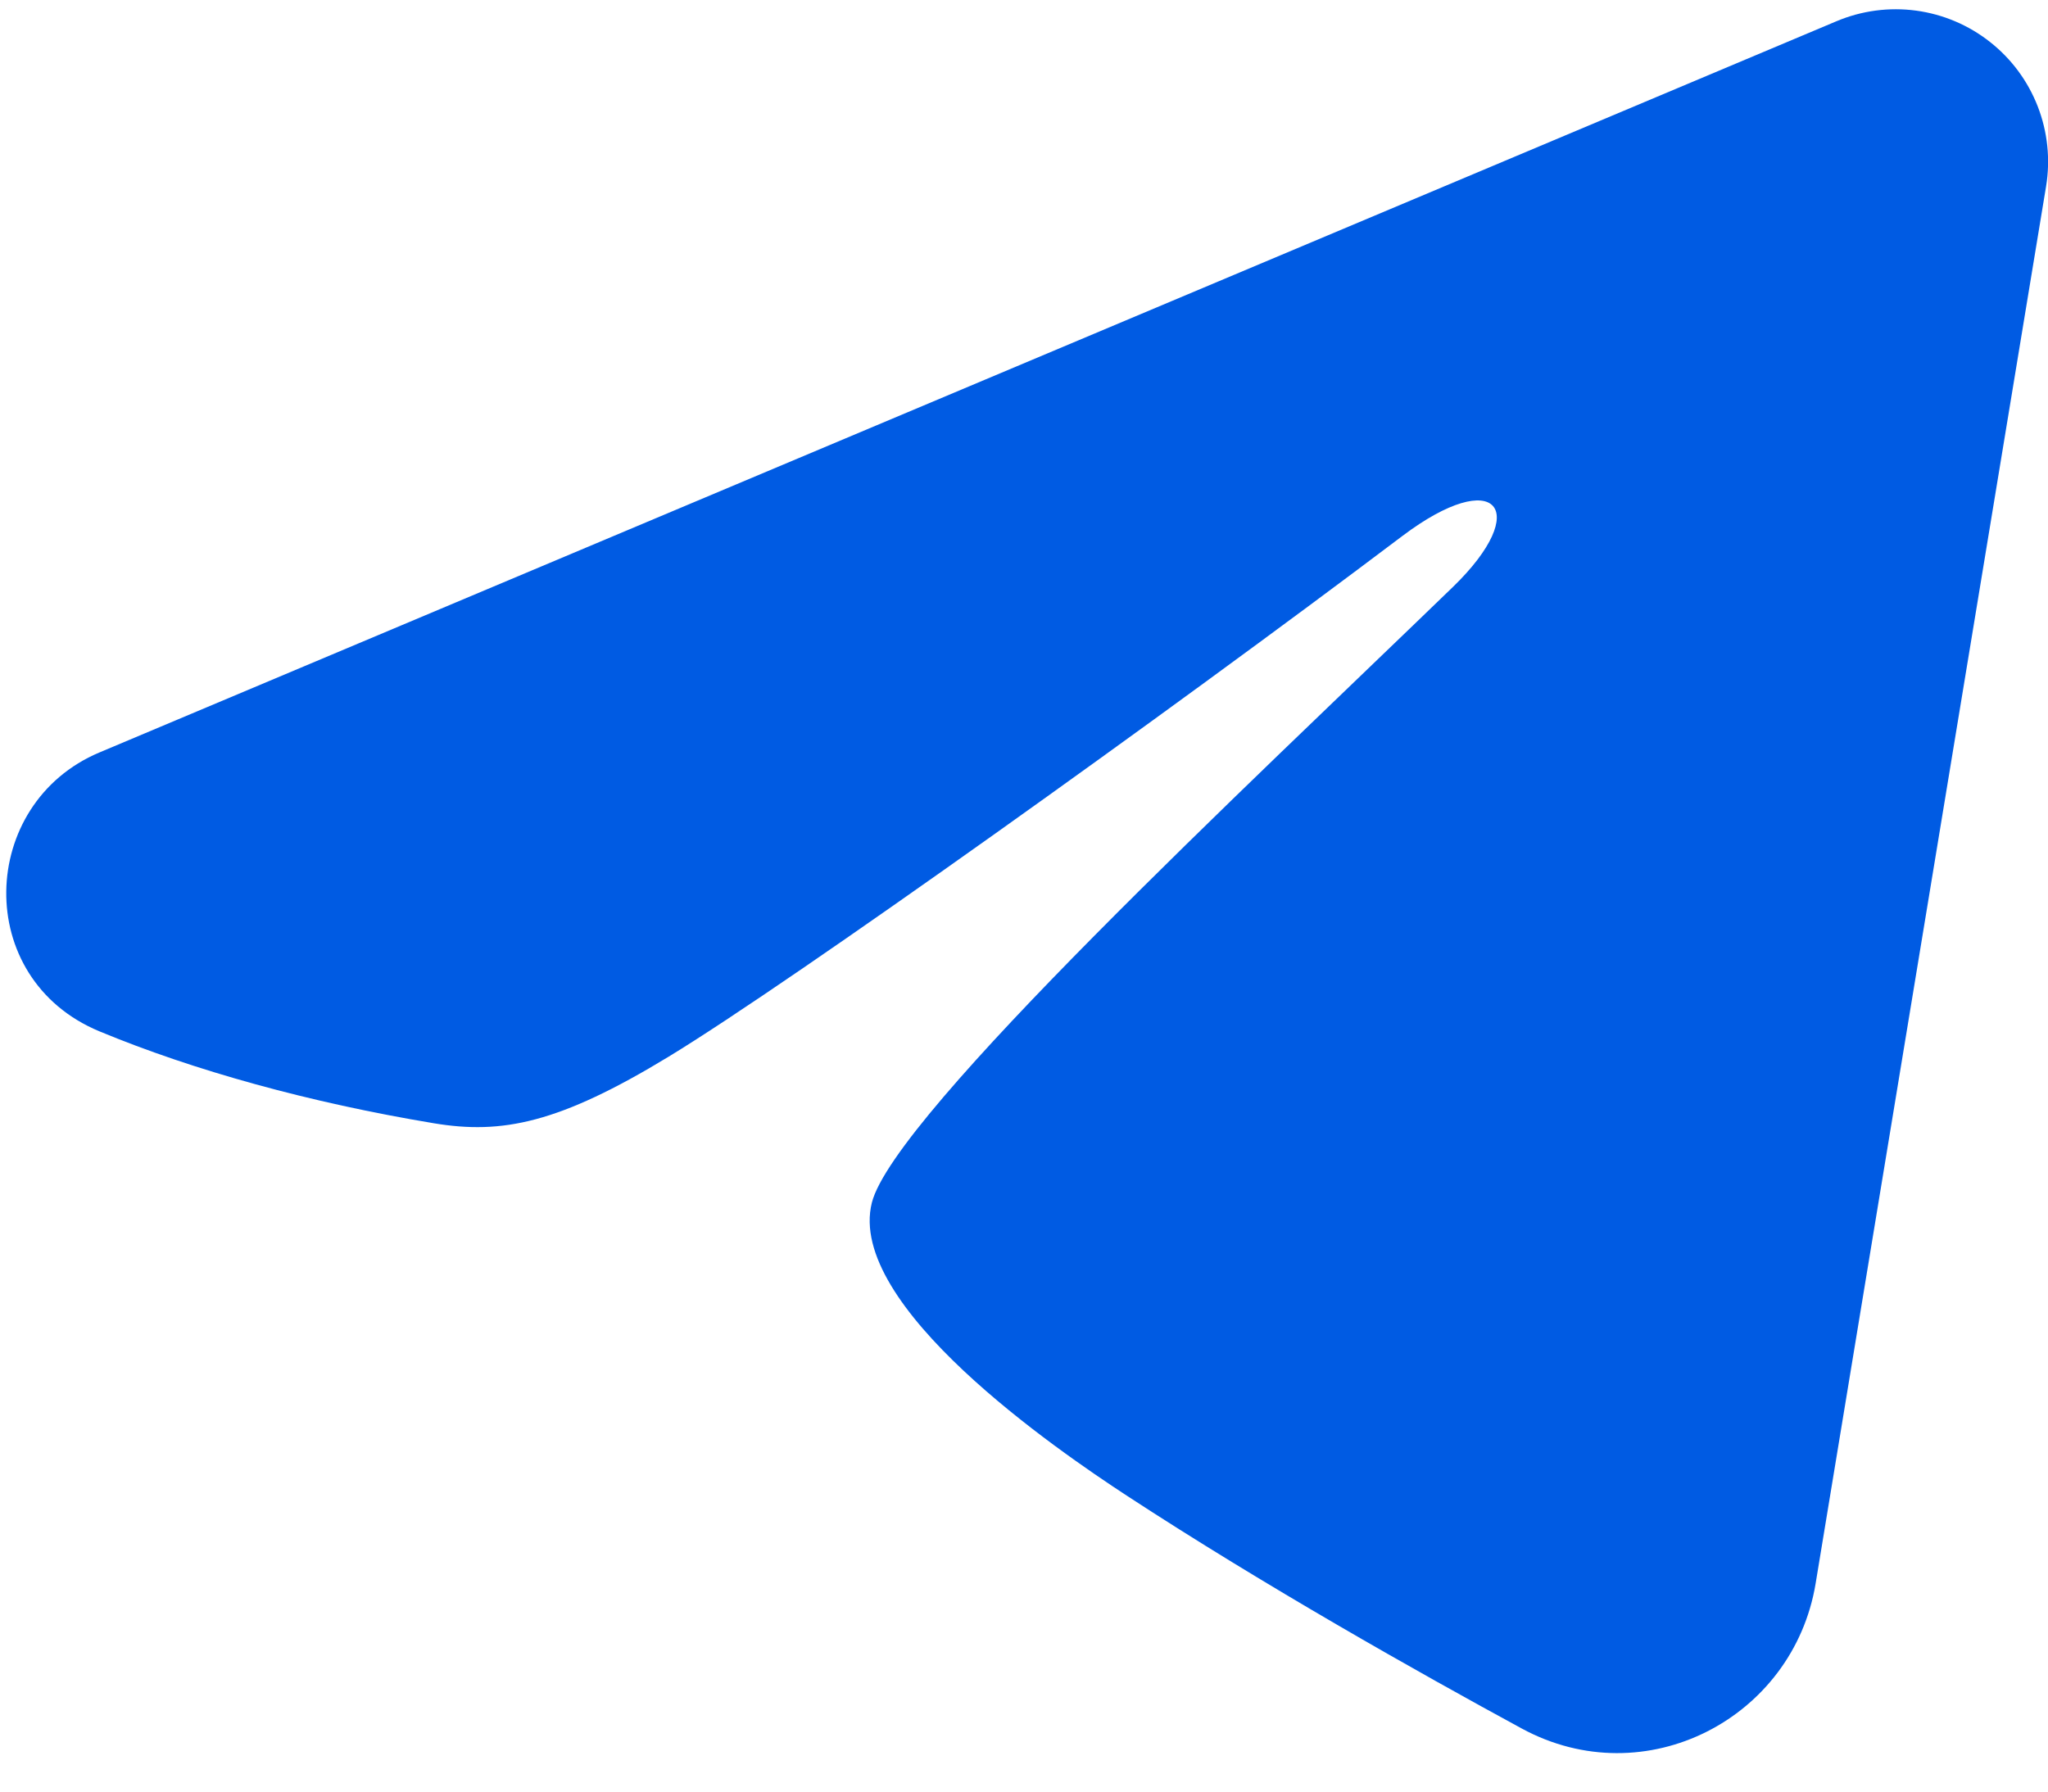 <svg width="32" height="28" viewBox="0 0 32 28" fill="none" xmlns="http://www.w3.org/2000/svg">
<path fill-rule="evenodd" clip-rule="evenodd" d="M28.697 0.331C29.089 0.166 29.518 0.109 29.94 0.166C30.361 0.223 30.76 0.392 31.094 0.656C31.429 0.919 31.686 1.268 31.84 1.664C31.994 2.061 32.039 2.492 31.97 2.912L28.369 24.749C28.02 26.855 25.709 28.063 23.777 27.014C22.161 26.136 19.761 24.784 17.603 23.373C16.523 22.666 13.217 20.404 13.623 18.795C13.972 17.419 19.528 12.247 22.703 9.172C23.949 7.964 23.381 7.268 21.909 8.379C18.255 11.138 12.388 15.333 10.448 16.514C8.737 17.555 7.845 17.733 6.779 17.555C4.832 17.231 3.028 16.73 1.555 16.119C-0.436 15.293 -0.339 12.557 1.553 11.76L28.697 0.331Z" fill="#005BE3"/>
</svg>
